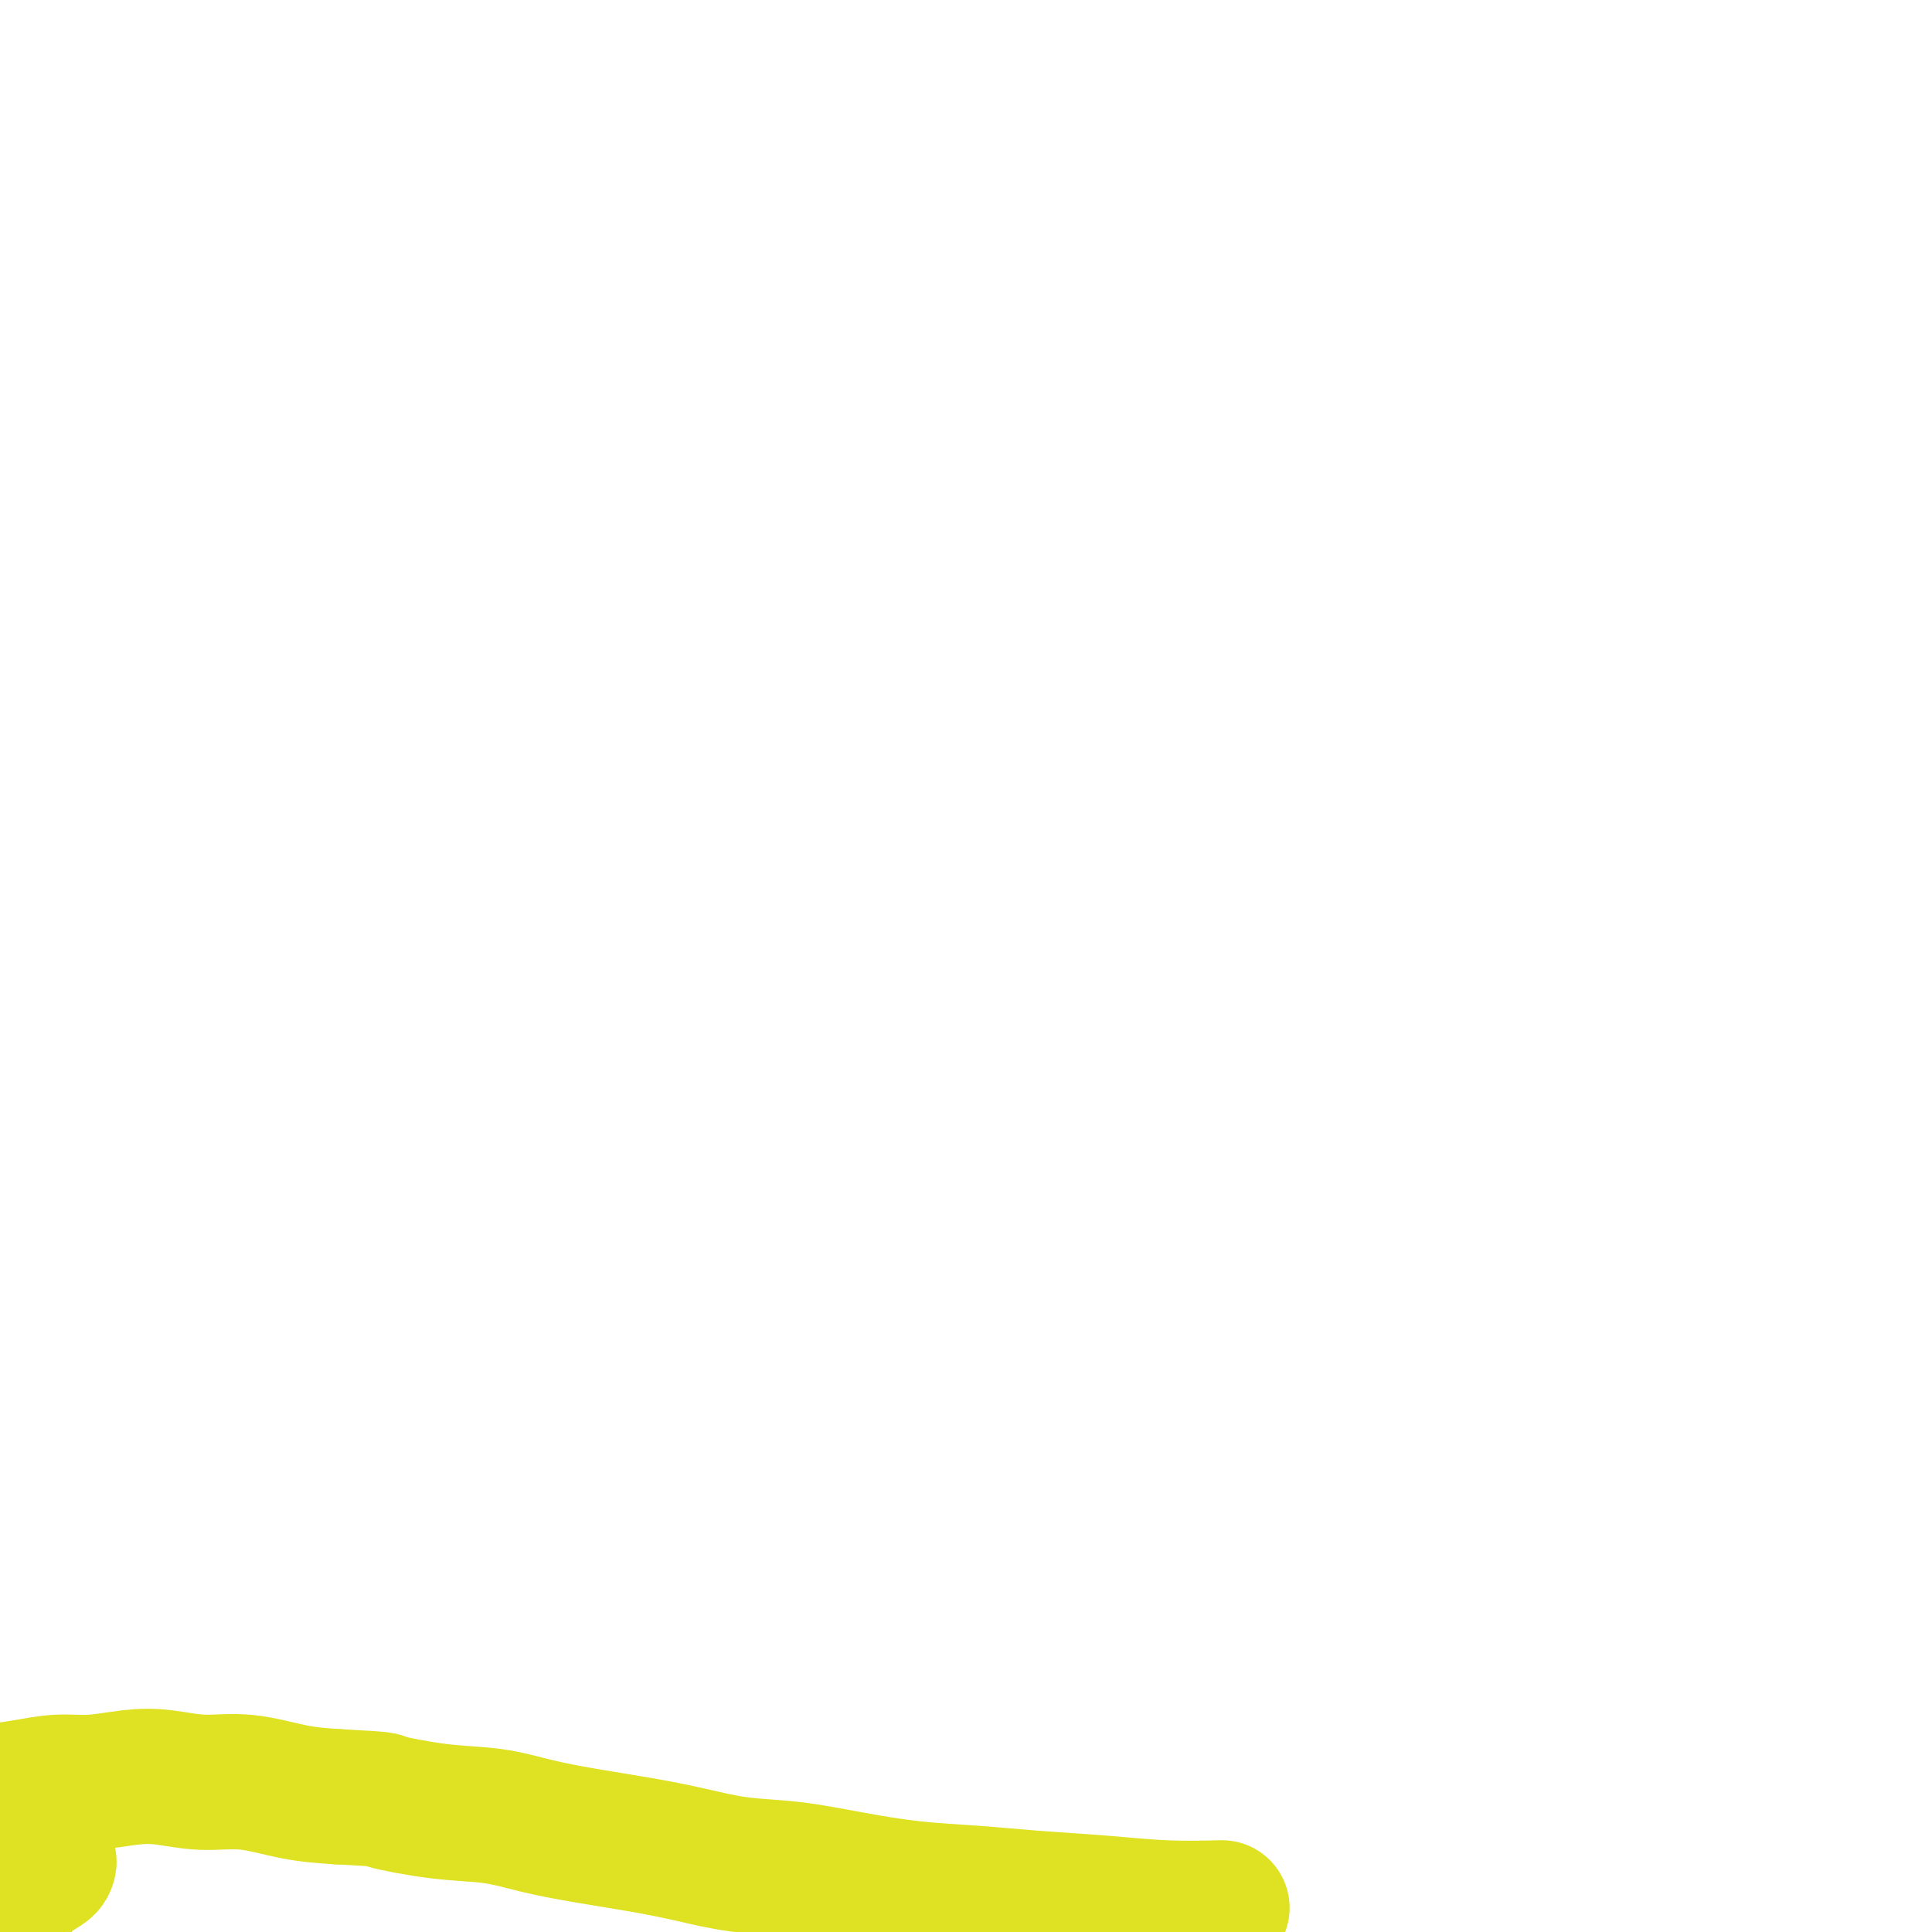 <svg viewBox='0 0 400 400' version='1.1' xmlns='http://www.w3.org/2000/svg' xmlns:xlink='http://www.w3.org/1999/xlink'><g fill='none' stroke='#DEE222' stroke-width='28' stroke-linecap='round' stroke-linejoin='round'><path d='M-1,395c-0.502,0.004 -1.004,0.008 -1,0c0.004,-0.008 0.515,-0.029 1,0c0.485,0.029 0.944,0.107 1,0c0.056,-0.107 -0.290,-0.400 0,-1c0.290,-0.600 1.216,-1.509 2,-2c0.784,-0.491 1.427,-0.566 2,-1c0.573,-0.434 1.078,-1.229 2,-2c0.922,-0.771 2.262,-1.520 3,-2c0.738,-0.480 0.873,-0.692 1,-1c0.127,-0.308 0.247,-0.712 0,-1c-0.247,-0.288 -0.860,-0.458 -2,-1c-1.140,-0.542 -2.808,-1.455 -4,-2c-1.192,-0.545 -1.907,-0.724 -3,-1c-1.093,-0.276 -2.563,-0.651 -4,-1c-1.437,-0.349 -2.839,-0.671 -4,-1c-1.161,-0.329 -2.080,-0.664 -3,-1'/><path d='M-10,378c-3.405,-1.107 -2.916,-0.874 -3,-1c-0.084,-0.126 -0.741,-0.611 -1,-1c-0.259,-0.389 -0.119,-0.682 0,-1c0.119,-0.318 0.217,-0.662 1,-1c0.783,-0.338 2.252,-0.669 4,-1c1.748,-0.331 3.777,-0.662 5,-1c1.223,-0.338 1.641,-0.682 3,-1c1.359,-0.318 3.659,-0.608 6,-1c2.341,-0.392 4.724,-0.885 7,-1c2.276,-0.115 4.446,0.150 7,0c2.554,-0.150 5.492,-0.713 8,-1c2.508,-0.287 4.586,-0.298 7,0c2.414,0.298 5.162,0.905 8,1c2.838,0.095 5.764,-0.320 9,0c3.236,0.320 6.782,1.377 10,2c3.218,0.623 6.109,0.811 9,1'/><path d='M70,372c10.718,0.579 8.514,0.525 10,1c1.486,0.475 6.663,1.478 11,2c4.337,0.522 7.836,0.562 11,1c3.164,0.438 5.994,1.273 9,2c3.006,0.727 6.189,1.346 10,2c3.811,0.654 8.250,1.344 12,2c3.750,0.656 6.811,1.279 10,2c3.189,0.721 6.505,1.541 10,2c3.495,0.459 7.169,0.557 11,1c3.831,0.443 7.818,1.232 12,2c4.182,0.768 8.560,1.516 13,2c4.440,0.484 8.941,0.704 13,1c4.059,0.296 7.676,0.667 12,1c4.324,0.333 9.357,0.628 14,1c4.643,0.372 8.898,0.821 13,1c4.102,0.179 8.051,0.090 12,0'/></g>
</svg>